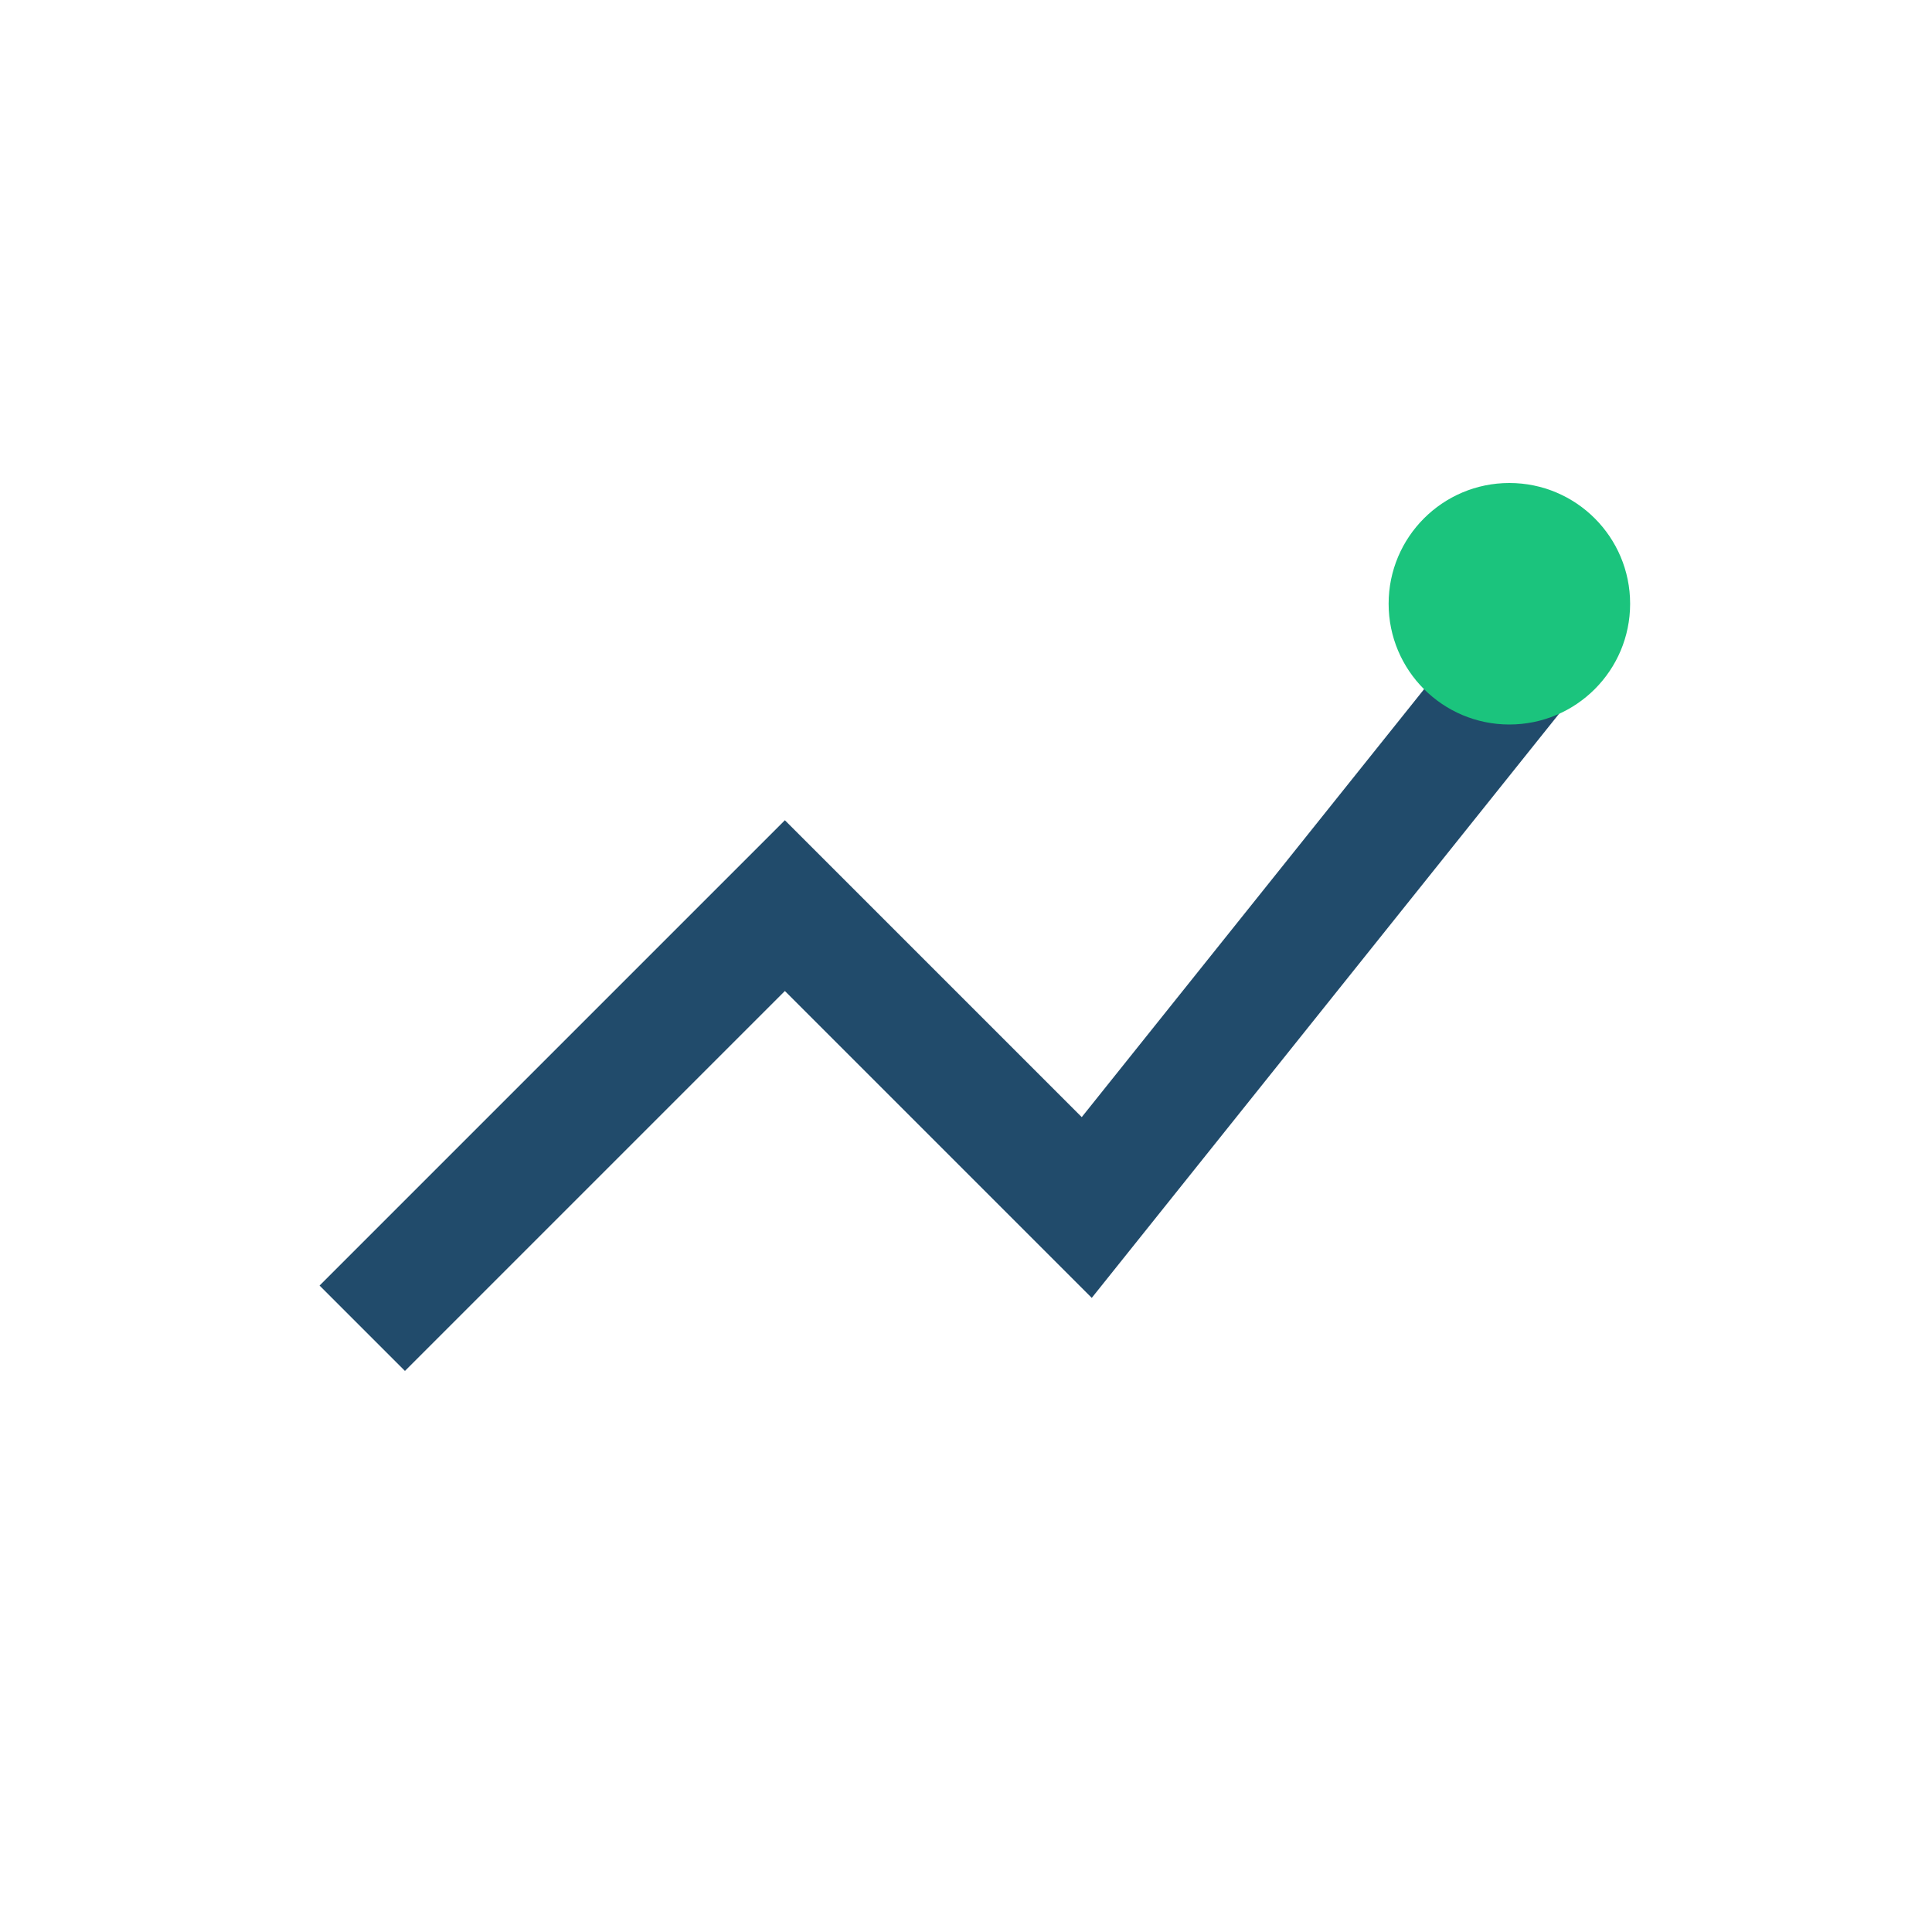 <?xml version="1.0" encoding="UTF-8"?>
<svg xmlns="http://www.w3.org/2000/svg" width="32" height="32" viewBox="0 0 32 32"><path d="M6 22l7-7 5 5 8-10" fill="none" stroke="#214B6B" stroke-width="2"/><circle cx="25" cy="10" r="2" fill="#1BC47D"/></svg>